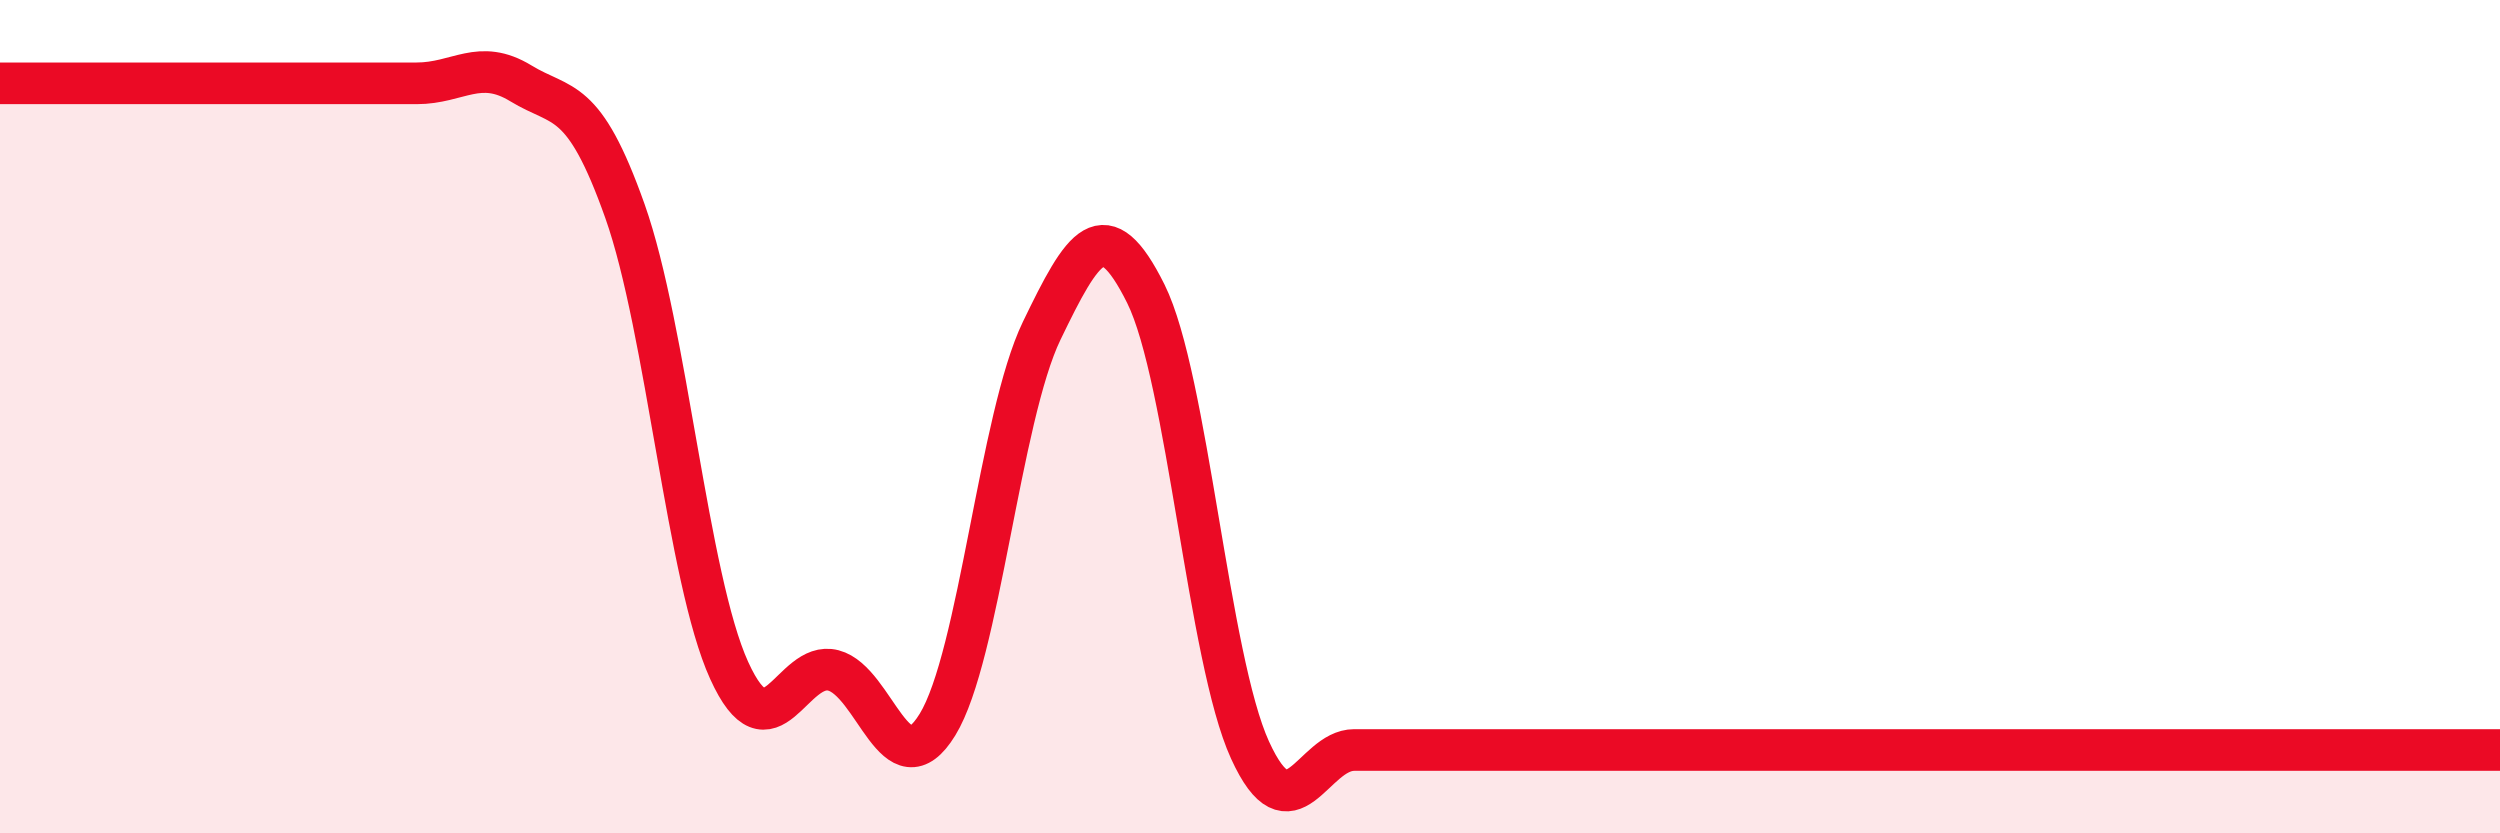 
    <svg width="60" height="20" viewBox="0 0 60 20" xmlns="http://www.w3.org/2000/svg">
      <path
        d="M 0,2 C 0.5,2 1.5,2 2.5,2 C 3.5,2 4,2 5,2 C 6,2 6.5,2 7.5,2 C 8.5,2 9,2 10,2 C 11,2 11.5,1.39 12.5,2 C 13.5,2.61 14,2.25 15,5.07 C 16,7.89 16.5,13.89 17.5,16.09 C 18.5,18.29 19,15.83 20,16.09 C 21,16.35 21.5,19.02 22.5,17.39 C 23.5,15.76 24,10.01 25,7.94 C 26,5.87 26.5,5.04 27.5,7.05 C 28.5,9.06 29,15.81 30,18 C 31,20.19 31.5,18 32.5,18 C 33.5,18 34,18 35,18 C 36,18 36.5,18 37.5,18 C 38.5,18 39,18 40,18 C 41,18 41.5,18 42.5,18 C 43.5,18 44,18 45,18 C 46,18 46.5,18 47.5,18 C 48.5,18 49,18 50,18 C 51,18 51.5,18 52.5,18 C 53.5,18 53.5,18 55,18 C 56.5,18 59,18 60,18L60 20L0 20Z"
        fill="#EB0A25"
        opacity="0.1"
        stroke-linecap="round"
        stroke-linejoin="round"
      />
      <path
        d="M 0,2 C 0.5,2 1.5,2 2.5,2 C 3.5,2 4,2 5,2 C 6,2 6.5,2 7.5,2 C 8.5,2 9,2 10,2 C 11,2 11.5,1.39 12.5,2 C 13.5,2.61 14,2.25 15,5.07 C 16,7.89 16.5,13.89 17.5,16.09 C 18.5,18.29 19,15.83 20,16.09 C 21,16.35 21.5,19.02 22.5,17.39 C 23.5,15.76 24,10.01 25,7.94 C 26,5.87 26.5,5.04 27.5,7.05 C 28.5,9.06 29,15.81 30,18 C 31,20.19 31.5,18 32.5,18 C 33.5,18 34,18 35,18 C 36,18 36.5,18 37.5,18 C 38.5,18 39,18 40,18 C 41,18 41.5,18 42.5,18 C 43.5,18 44,18 45,18 C 46,18 46.5,18 47.5,18 C 48.5,18 49,18 50,18 C 51,18 51.5,18 52.5,18 C 53.5,18 53.5,18 55,18 C 56.5,18 59,18 60,18"
        stroke="#EB0A25"
        stroke-width="1"
        fill="none"
        stroke-linecap="round"
        stroke-linejoin="round"
      />
    </svg>
  